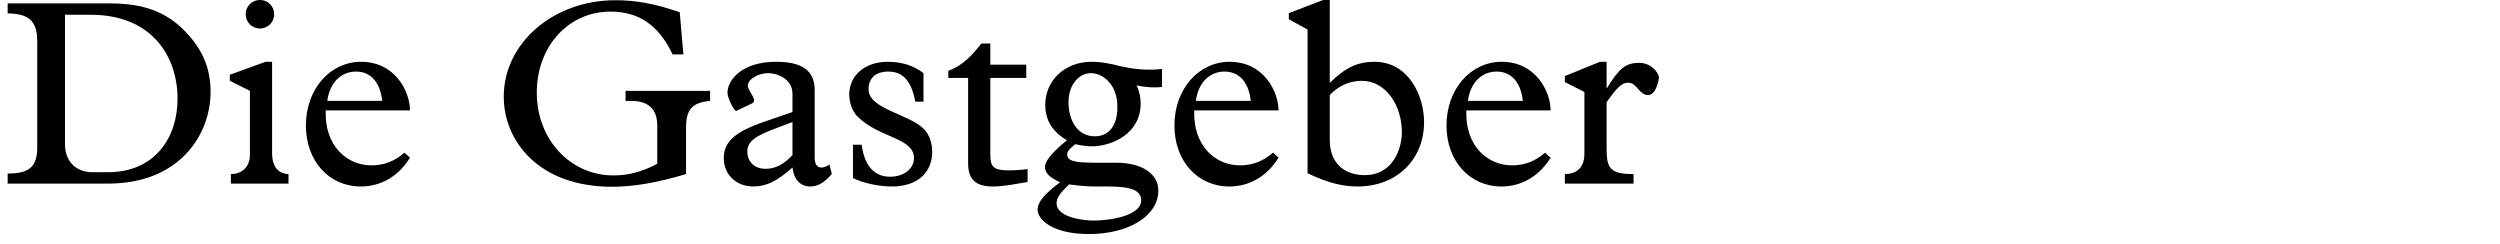 <?xml version="1.0" encoding="utf-8"?>
<!-- Generator: Adobe Illustrator 16.0.4, SVG Export Plug-In . SVG Version: 6.00 Build 0)  -->
<!DOCTYPE svg PUBLIC "-//W3C//DTD SVG 1.1//EN" "http://www.w3.org/Graphics/SVG/1.1/DTD/svg11.dtd">
<svg version="1.1" xmlns="http://www.w3.org/2000/svg" xmlns:xlink="http://www.w3.org/1999/xlink" x="0px" y="0px"
	 width="293.386px" height="28.63px" viewBox="0 0 293.386 28.63" enable-background="new 0 0 293.386 28.63" xml:space="preserve">
<g id="Ebene_4">
	<g>
		<path d="M4.372,4.926c0-2.016-0.559-3.349-3.473-3.349V0.398h12.03c3.938,0,6.542,1.023,8.65,3.132
			c2.356,2.356,3.132,4.683,3.132,7.286c0,4.838-3.504,10.729-12.03,10.729H0.899v-1.178c2.573,0,3.473-0.807,3.473-3.132V4.926z
			 M7.628,16.925c0,1.984,1.24,3.287,3.255,3.287h1.768c5.55,0,8.186-4.093,8.186-8.62c0-4.837-2.884-9.859-10.201-9.859H7.628
			V16.925z"/>
		<path d="M29.327,10.662L26.97,9.483V8.771l4.187-1.52h0.774v10.697c0,1.705,0.807,2.449,1.923,2.48v1.116h-6.759v-1.116
			c1.178,0,2.232-0.713,2.232-2.264V10.662z M30.505-0.004c0.93,0,1.674,0.744,1.674,1.674c0,0.931-0.744,1.675-1.674,1.675
			s-1.674-0.744-1.674-1.675C28.831,0.74,29.575-0.004,30.505-0.004z"/>
		<path d="M38.224,12.956c-0.155,4.155,2.48,6.449,5.364,6.449c1.457,0,2.697-0.465,3.876-1.488l0.65,0.589
			c-1.333,2.171-3.41,3.38-5.767,3.38c-3.752,0-6.449-3.007-6.449-7.162c0-4.248,2.821-7.473,6.479-7.473
			c4,0,5.736,3.504,5.736,5.705H38.224z M44.858,11.84c-0.248-2.201-1.363-3.441-3.069-3.441c-1.798,0-3.101,1.333-3.38,3.441
			H44.858z"/>
		<path d="M80.511,20.429c-3.534,1.054-6.263,1.488-8.682,1.488c-8.65,0-12.712-5.396-12.712-10.573
			c0-6.294,5.829-11.316,13.084-11.316c2.419,0,4.496,0.371,7.565,1.395l0.435,4.961H78.93c-1.612-3.41-3.938-5.022-7.286-5.022
			c-4.93,0-8.65,4.062-8.65,9.519c0,5.488,3.938,9.705,8.991,9.705c1.736,0,3.317-0.403,5.147-1.364v-4.465
			c0-1.892-0.962-2.915-3.07-2.915h-0.65v-1.178h9.922v1.178c-2.171,0.187-2.822,1.086-2.822,3.132V20.429z"/>
		<path d="M93.001,11.034c0-1.829-1.829-2.45-2.853-2.45c-1.209,0-2.388,0.744-2.388,1.458c0,0.682,1.271,1.736,0.466,2.108
			l-1.829,0.868c-0.187,0.093-1.023-1.458-1.023-2.14c0-1.457,1.643-3.628,5.705-3.628c2.945,0,4.526,0.962,4.526,3.317v7.938
			c0,1.147,0.683,1.488,1.736,0.807l0.279,1.116c-0.899,1.023-1.675,1.457-2.512,1.457c-1.178,0-1.953-0.806-2.108-2.232
			c-1.798,1.612-3.069,2.232-4.589,2.232c-2.015,0-3.473-1.396-3.473-3.317s1.303-3.101,4.744-4.279l3.317-1.146V11.034z
			 M91.358,14.94c-2.512,0.931-3.659,1.551-3.659,2.853c0,0.961,0.62,2.016,2.171,2.016c1.115,0,2.077-0.496,3.131-1.612V14.32
			L91.358,14.94z"/>
		<path d="M108.377,11.934h-0.961c-0.466-2.45-1.458-3.535-3.163-3.535c-1.457,0-2.325,0.744-2.325,2.077
			c0,2.325,4.713,2.884,6.48,4.651c0.651,0.65,0.992,1.643,0.992,2.666c0,2.543-1.829,4.093-4.744,4.093
			c-1.55,0-3.38-0.403-4.558-0.992v-3.906h1.023c0.31,2.418,1.457,3.751,3.317,3.751c1.644,0,2.821-0.93,2.821-2.201
			c0-2.387-4.093-2.325-6.635-4.867c-0.621-0.621-0.962-1.675-0.962-2.574c0-2.264,1.86-3.845,4.527-3.845
			c1.644,0,3.038,0.435,4.186,1.333V11.934z"/>
		<path d="M116.219,18.135c0,1.426,0.341,1.859,2.171,1.859c0.62,0,1.643-0.062,2.201-0.154v1.52
			c-1.364,0.217-2.76,0.526-4.062,0.526c-2.047,0-2.915-0.837-2.915-2.729V9.143h-2.325V8.306c1.768-0.62,2.915-1.984,3.876-3.194
			h1.054v2.48h4.217v1.551h-4.217V18.135z"/>
		<path d="M136.37,10.197c-0.744,0.123-1.984,0.062-2.977-0.187c0.342,0.806,0.466,1.427,0.466,2.171
			c0,3.503-3.38,4.991-5.736,4.991c-0.496,0-1.023-0.062-1.953-0.248c-0.62,0.527-0.931,0.807-0.931,1.179
			c0,0.744,0.713,0.992,3.287,0.992h2.48c2.853,0,4.93,1.209,4.93,3.256c0,2.977-3.441,5.115-8.154,5.115
			c-4.372,0-6.016-1.768-6.016-2.853c0-0.868,0.713-1.767,2.636-3.225c-1.179-0.526-1.768-1.085-1.768-1.767
			c0-0.744,0.807-1.706,2.573-3.163c-1.705-0.992-2.542-2.356-2.542-4.155c0-2.852,2.294-5.054,5.426-5.054
			c1.116,0,2.016,0.187,3.039,0.435c1.022,0.248,2.201,0.496,3.906,0.496c0.559,0,0.807-0.031,1.333-0.094V10.197z M128.526,21.886
			c-0.992,0-1.953-0.093-3.07-0.248c-1.054,1.055-1.457,1.52-1.457,2.202c0,1.798,3.504,2.046,4.341,2.046
			c1.984,0,5.581-0.589,5.581-2.356c0-1.178-1.116-1.644-3.845-1.644H128.526z M128.464,15.995c1.768,0,2.667-1.364,2.667-3.442
			c0-2.79-1.829-3.969-3.101-3.969c-1.396,0-2.636,1.334-2.636,3.411C125.395,14.166,126.479,15.995,128.464,15.995z"/>
		<path d="M140.15,12.956c-0.155,4.155,2.48,6.449,5.364,6.449c1.457,0,2.697-0.465,3.875-1.488l0.651,0.589
			c-1.333,2.171-3.41,3.38-5.767,3.38c-3.752,0-6.449-3.007-6.449-7.162c0-4.248,2.821-7.473,6.48-7.473
			c3.999,0,5.735,3.504,5.735,5.705H140.15z M146.786,11.84c-0.248-2.201-1.365-3.441-3.07-3.441c-1.798,0-3.101,1.333-3.379,3.441
			H146.786z"/>
		<path d="M153.448,3.469l-2.201-1.209V1.546l4.031-1.55h0.775v9.735c1.798-1.798,3.286-2.48,5.239-2.48
			c4.062,0,5.829,4.062,5.829,7.069c0,4.434-3.225,7.565-7.813,7.565c-1.767,0-3.503-0.434-5.86-1.55V3.469z M156.054,16.398
			c0,3.069,2.046,4.154,4.092,4.154c3.442,0,4.372-3.287,4.372-5.023c0-3.1-1.829-6.046-4.713-6.046c-1.426,0-2.79,0.62-3.751,1.675
			V16.398z"/>
		<path d="M172.079,12.956c-0.154,4.155,2.48,6.449,5.364,6.449c1.458,0,2.698-0.465,3.876-1.488l0.651,0.589
			c-1.333,2.171-3.411,3.38-5.768,3.38c-3.751,0-6.449-3.007-6.449-7.162c0-4.248,2.821-7.473,6.48-7.473
			c4,0,5.736,3.504,5.736,5.705H172.079z M178.715,11.84c-0.248-2.201-1.364-3.441-3.069-3.441c-1.799,0-3.101,1.333-3.38,3.441
			H178.715z"/>
		<path d="M188.541,17.452c0,2.325,0.435,2.977,3.163,2.977v1.116h-8.062v-1.116c1.24,0,2.295-0.62,2.295-2.388v-7.255l-2.295-1.147
			V8.926l4.124-1.675h0.775v3.069h0.062c1.396-2.294,2.171-2.945,3.783-2.945c1.364,0,2.295,1.147,2.295,1.768
			c0,0.155-0.311,2.016-1.271,2.016c-1.055,0-1.303-1.457-2.326-1.457c-0.744,0-1.302,0.526-2.542,2.294V17.452z"/>
	</g>
</g>
<g id="Ebene_3">
</g>
</svg>
